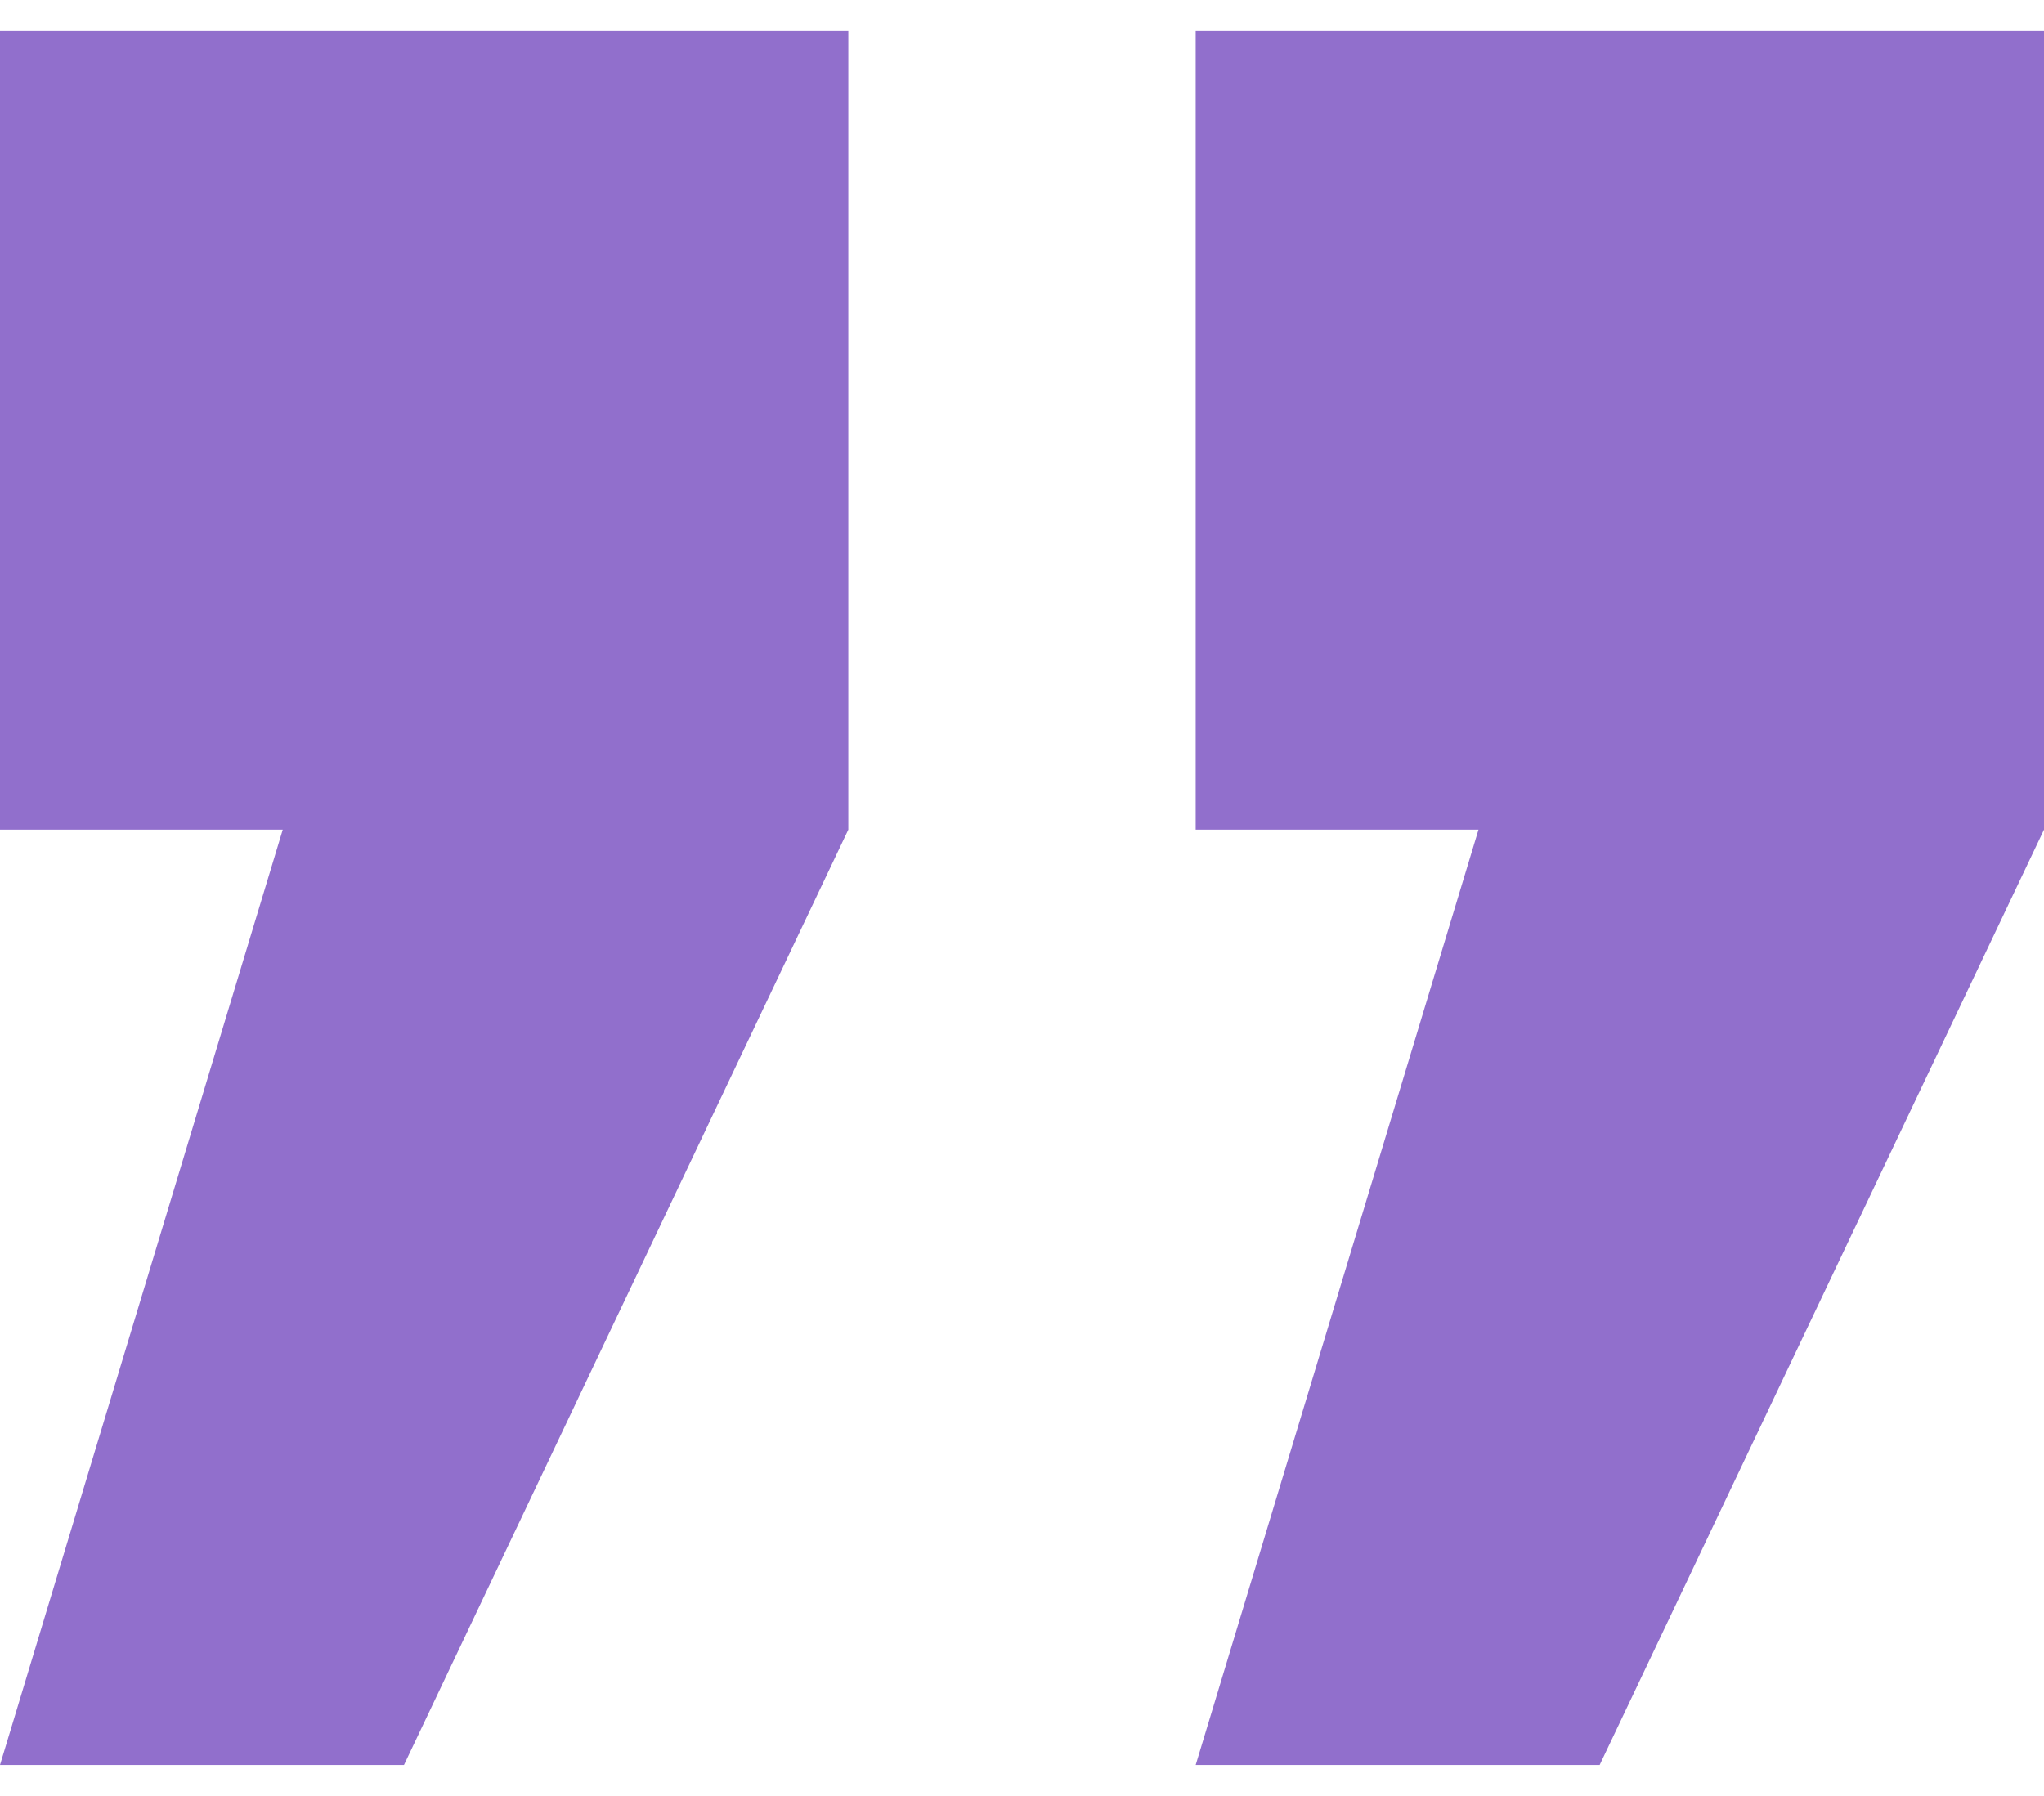 <svg width="33" height="29" viewBox="0 0 33 29" fill="none" xmlns="http://www.w3.org/2000/svg">
<path d="M19.304 28.5L23.87 13.396H19.304V0.5H33V13.396L25.826 28.5H19.304ZM0 28.5L4.565 13.396H0V0.5H13.696V13.396L6.522 28.5H0Z" fill="#916FCC"/>
</svg>
